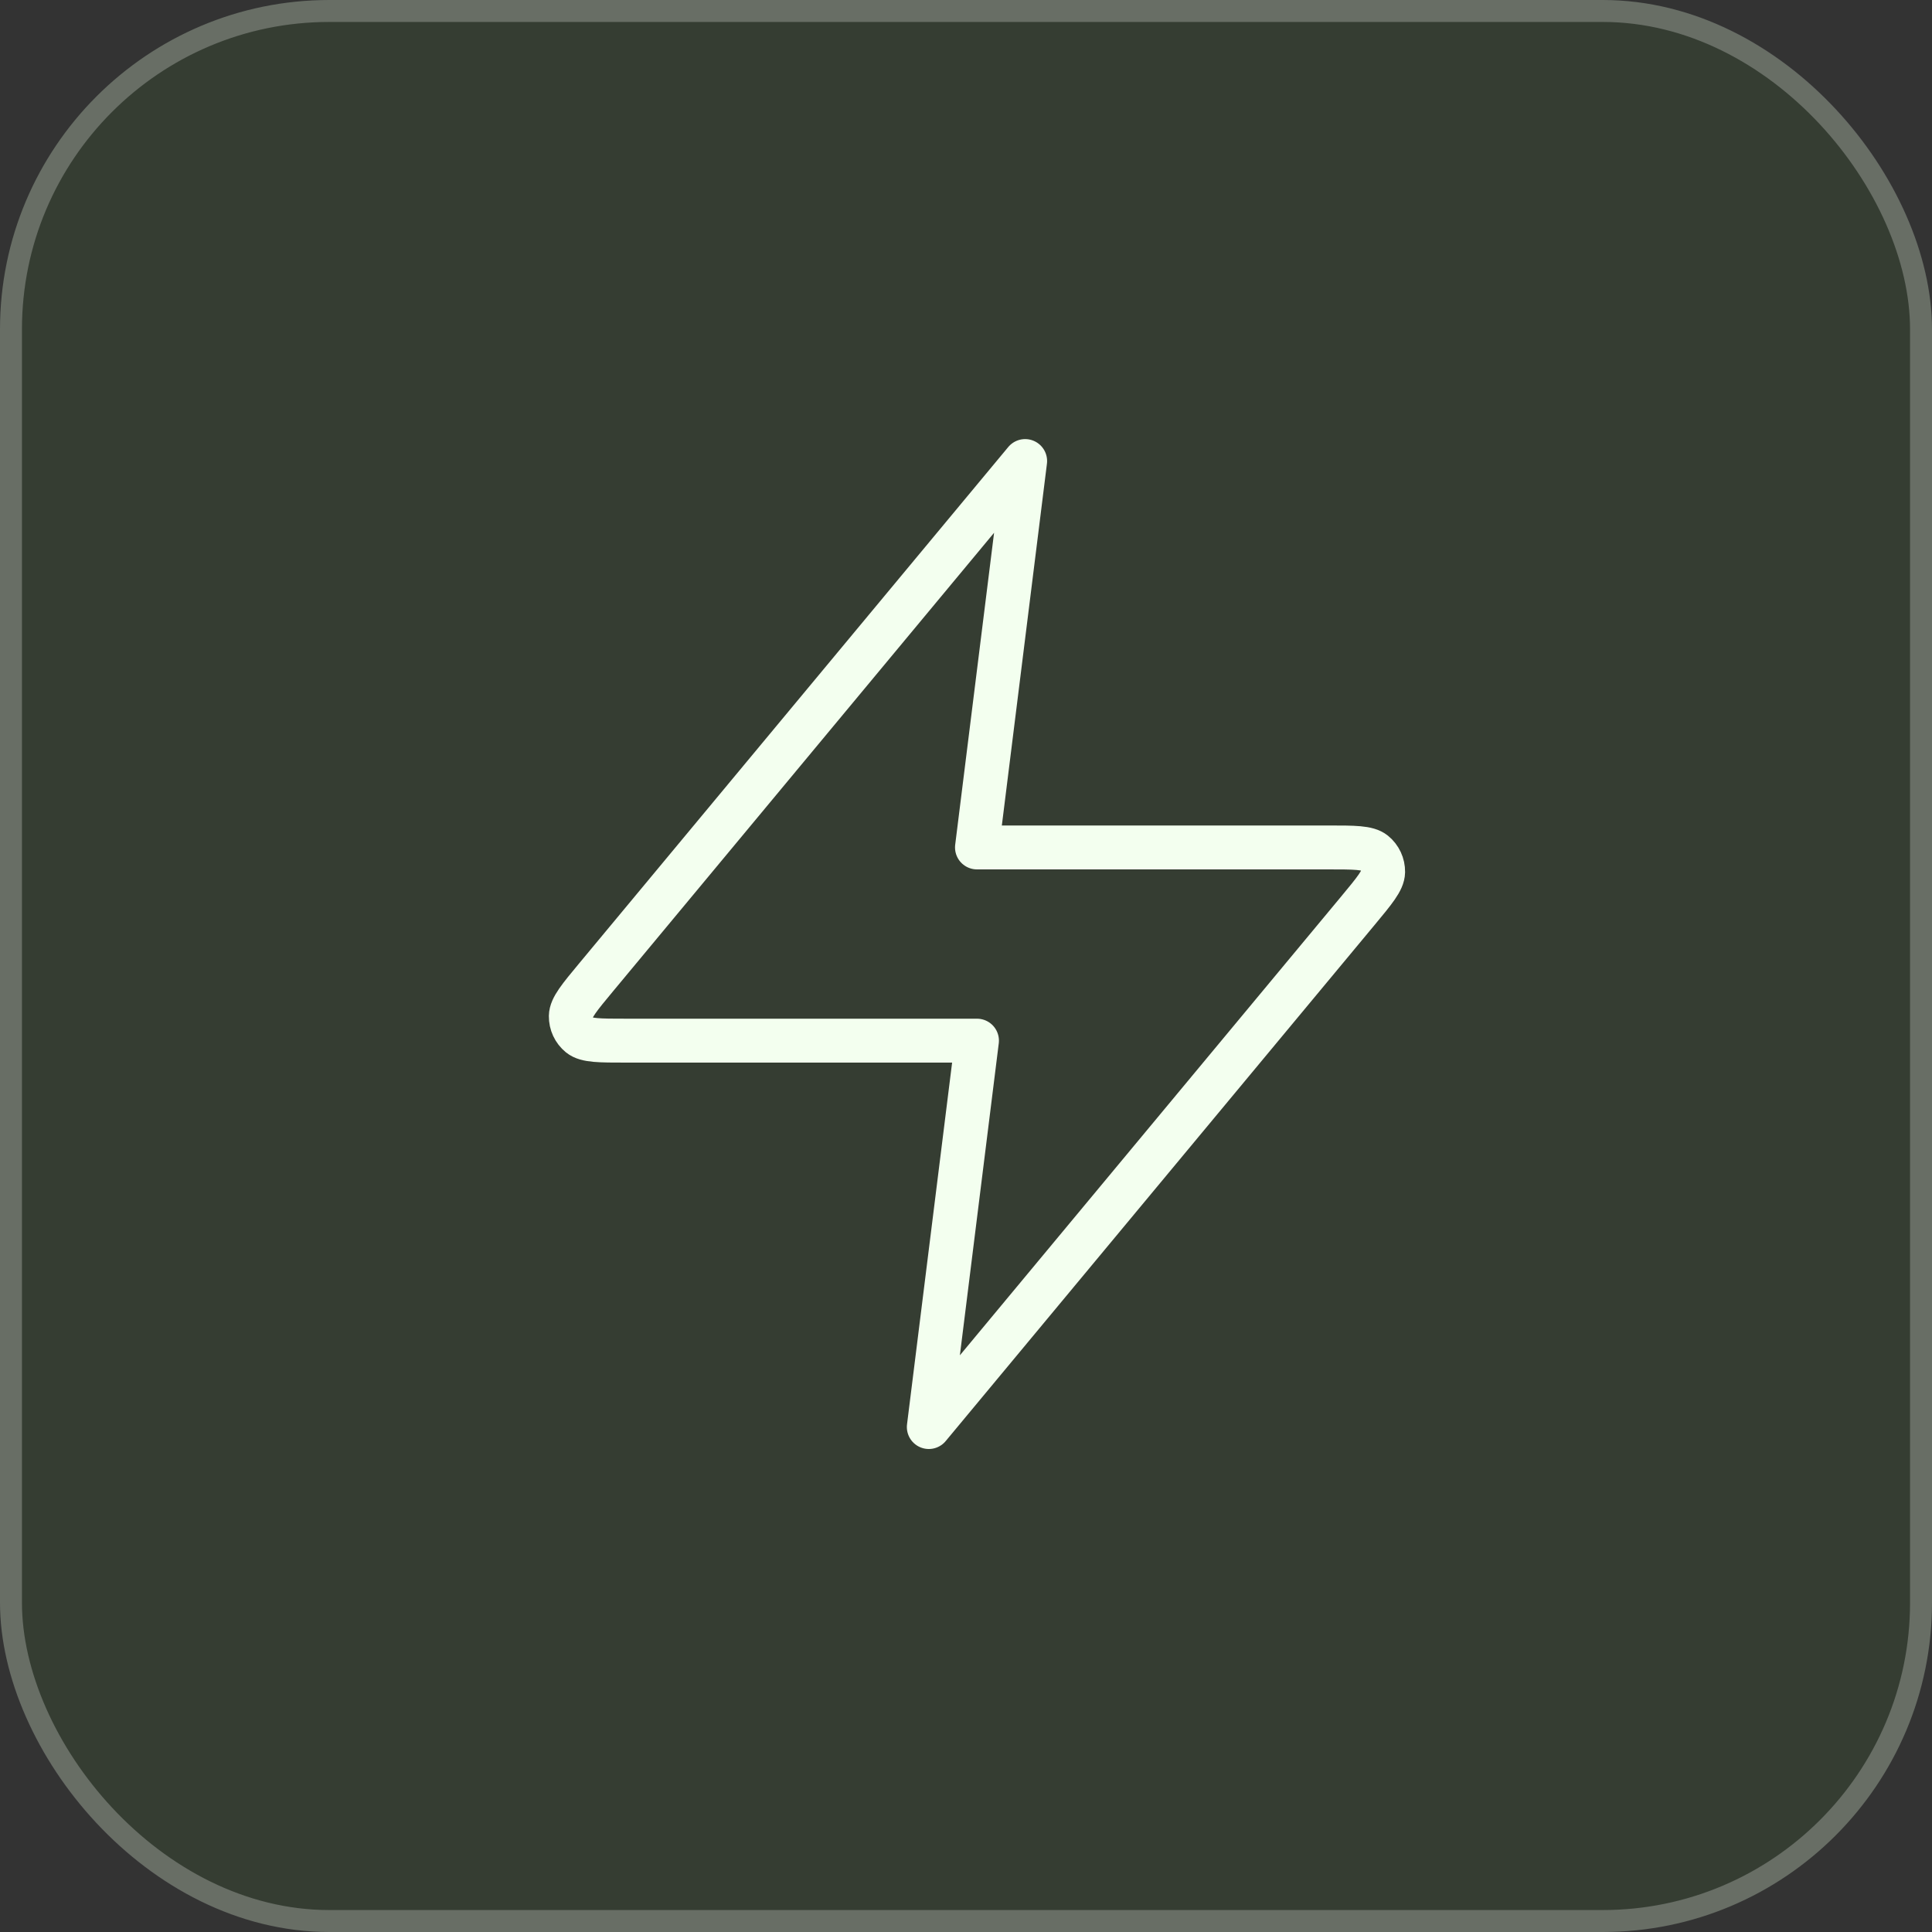 <svg xmlns="http://www.w3.org/2000/svg" width="88" height="88" viewBox="0 0 88 88" fill="none"><rect x="0" y="0" width="88" height="88" fill="#333333" stroke="none"/><rect width="88" height="88" rx="15" fill="#53FC18" fill-opacity="0.05"></rect><rect x="0.5" y="0.5" width="87" height="87" rx="14.5" stroke="white" stroke-opacity="0.25"></rect><path d="M46.694 21L27.154 44.513C26.389 45.434 26.006 45.895 26 46.283C25.995 46.621 26.145 46.943 26.407 47.156C26.709 47.4 27.307 47.4 28.502 47.4H44.5L42.306 65L61.846 41.487C62.611 40.566 62.994 40.105 63 39.717C63.005 39.379 62.855 39.057 62.593 38.844C62.291 38.6 61.693 38.6 60.498 38.6H44.5L46.694 21Z" stroke="#F3FFEF" stroke-width="2" stroke-linecap="round" stroke-linejoin="round"></path></svg>